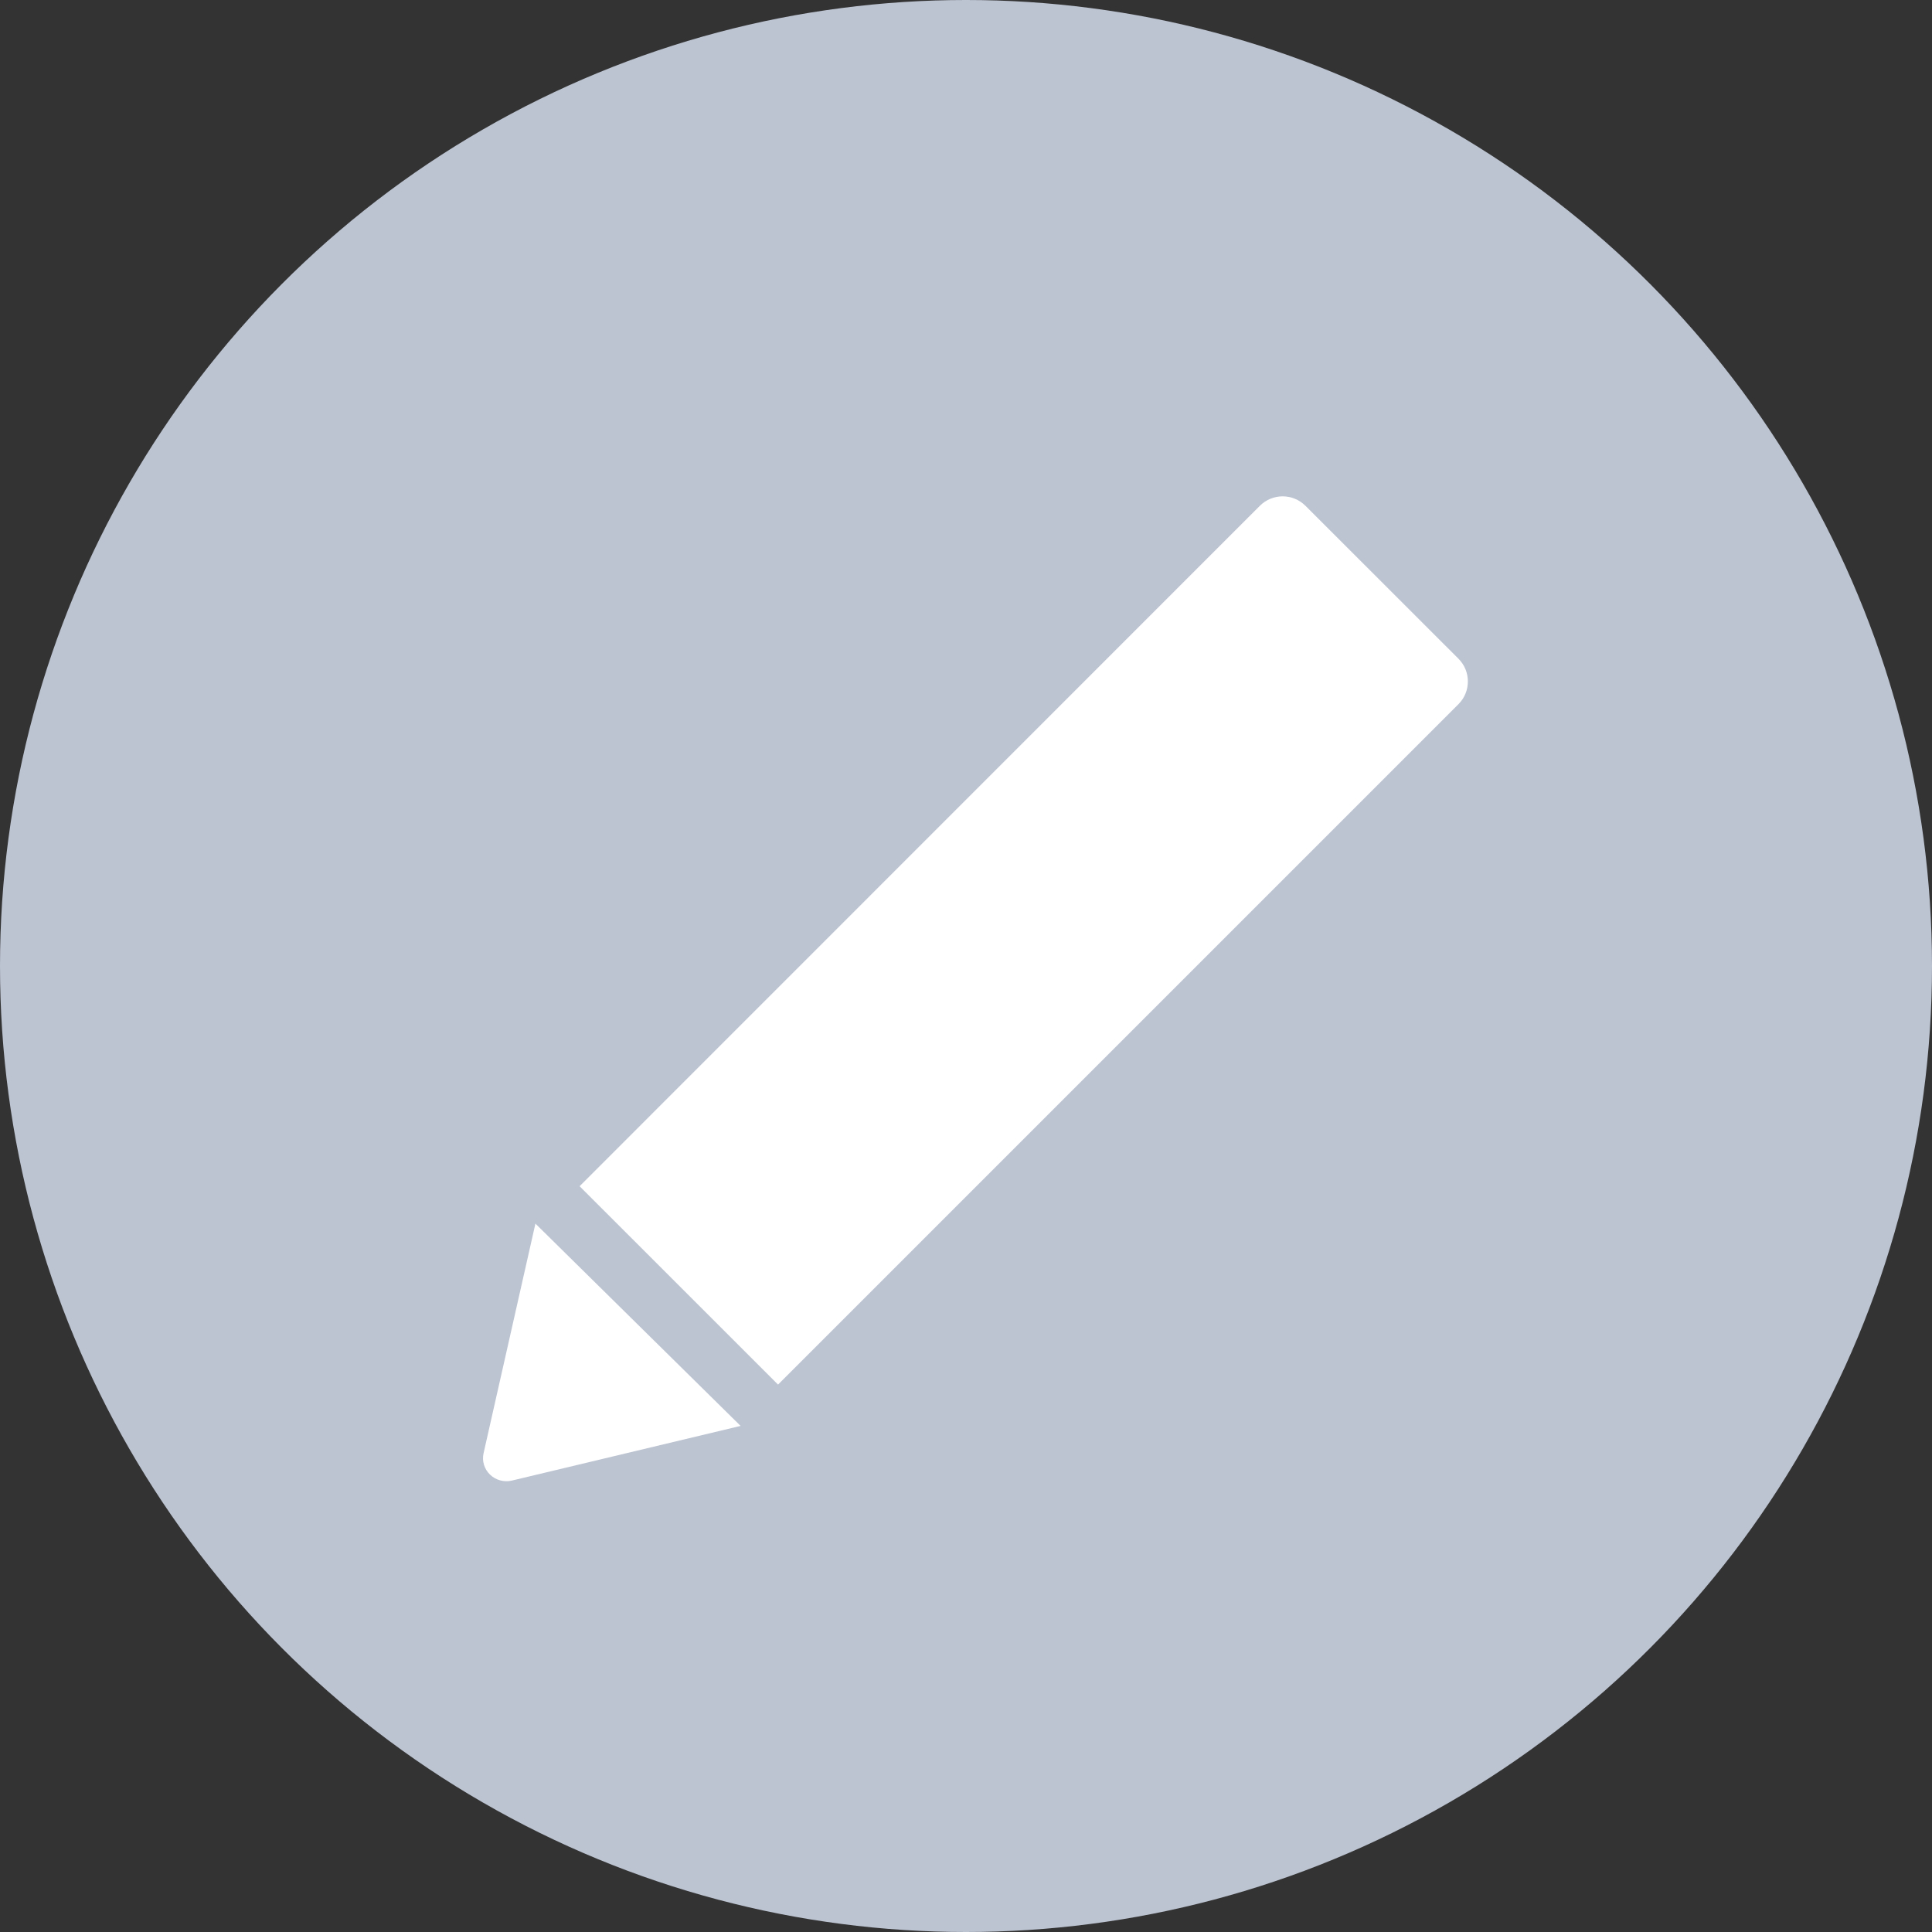 <?xml version="1.0" encoding="UTF-8"?>
<svg width="60px" height="60px" viewBox="0 0 60 60" version="1.1" xmlns="http://www.w3.org/2000/svg" xmlns:xlink="http://www.w3.org/1999/xlink">
    <rect x="0" y="0" width="60" height="60" fill="#333333" stroke="none"/>
    <!-- Generator: Sketch 59.1 (86144) - https://sketch.com -->
    <title>Icon Access to Work Apply</title>
    <desc>Created with Sketch.</desc>
    <g id="Icon-Access-to-Work-Apply" stroke="none" stroke-width="1" fill="none" fill-rule="evenodd">
        <circle id="Oval" fill="#BCC3D1" cx="30" cy="30" r="30"></circle>
        <g id="Group" transform="translate(15, 15)" fill="#FFFFFF">
            <path d="M25.541,0.707 L30.293,5.456 C30.684,5.846 30.684,6.48 30.293,6.87 C30.293,6.87 30.293,6.87 30.293,6.87 L9.163,28 L9.163,28 L3,21.839 L24.127,0.707 C24.517,0.317 25.15,0.317 25.541,0.707 Z" id="Path"></path>
            <path d="M0.018,30.13 C-0.037,30.37 0.038,30.621 0.216,30.794 C0.395,30.967 0.651,31.038 0.896,30.981 L8,29.283 L1.628,23 L0.018,30.13 Z" id="Path"></path>
        </g>
    </g>
</svg>